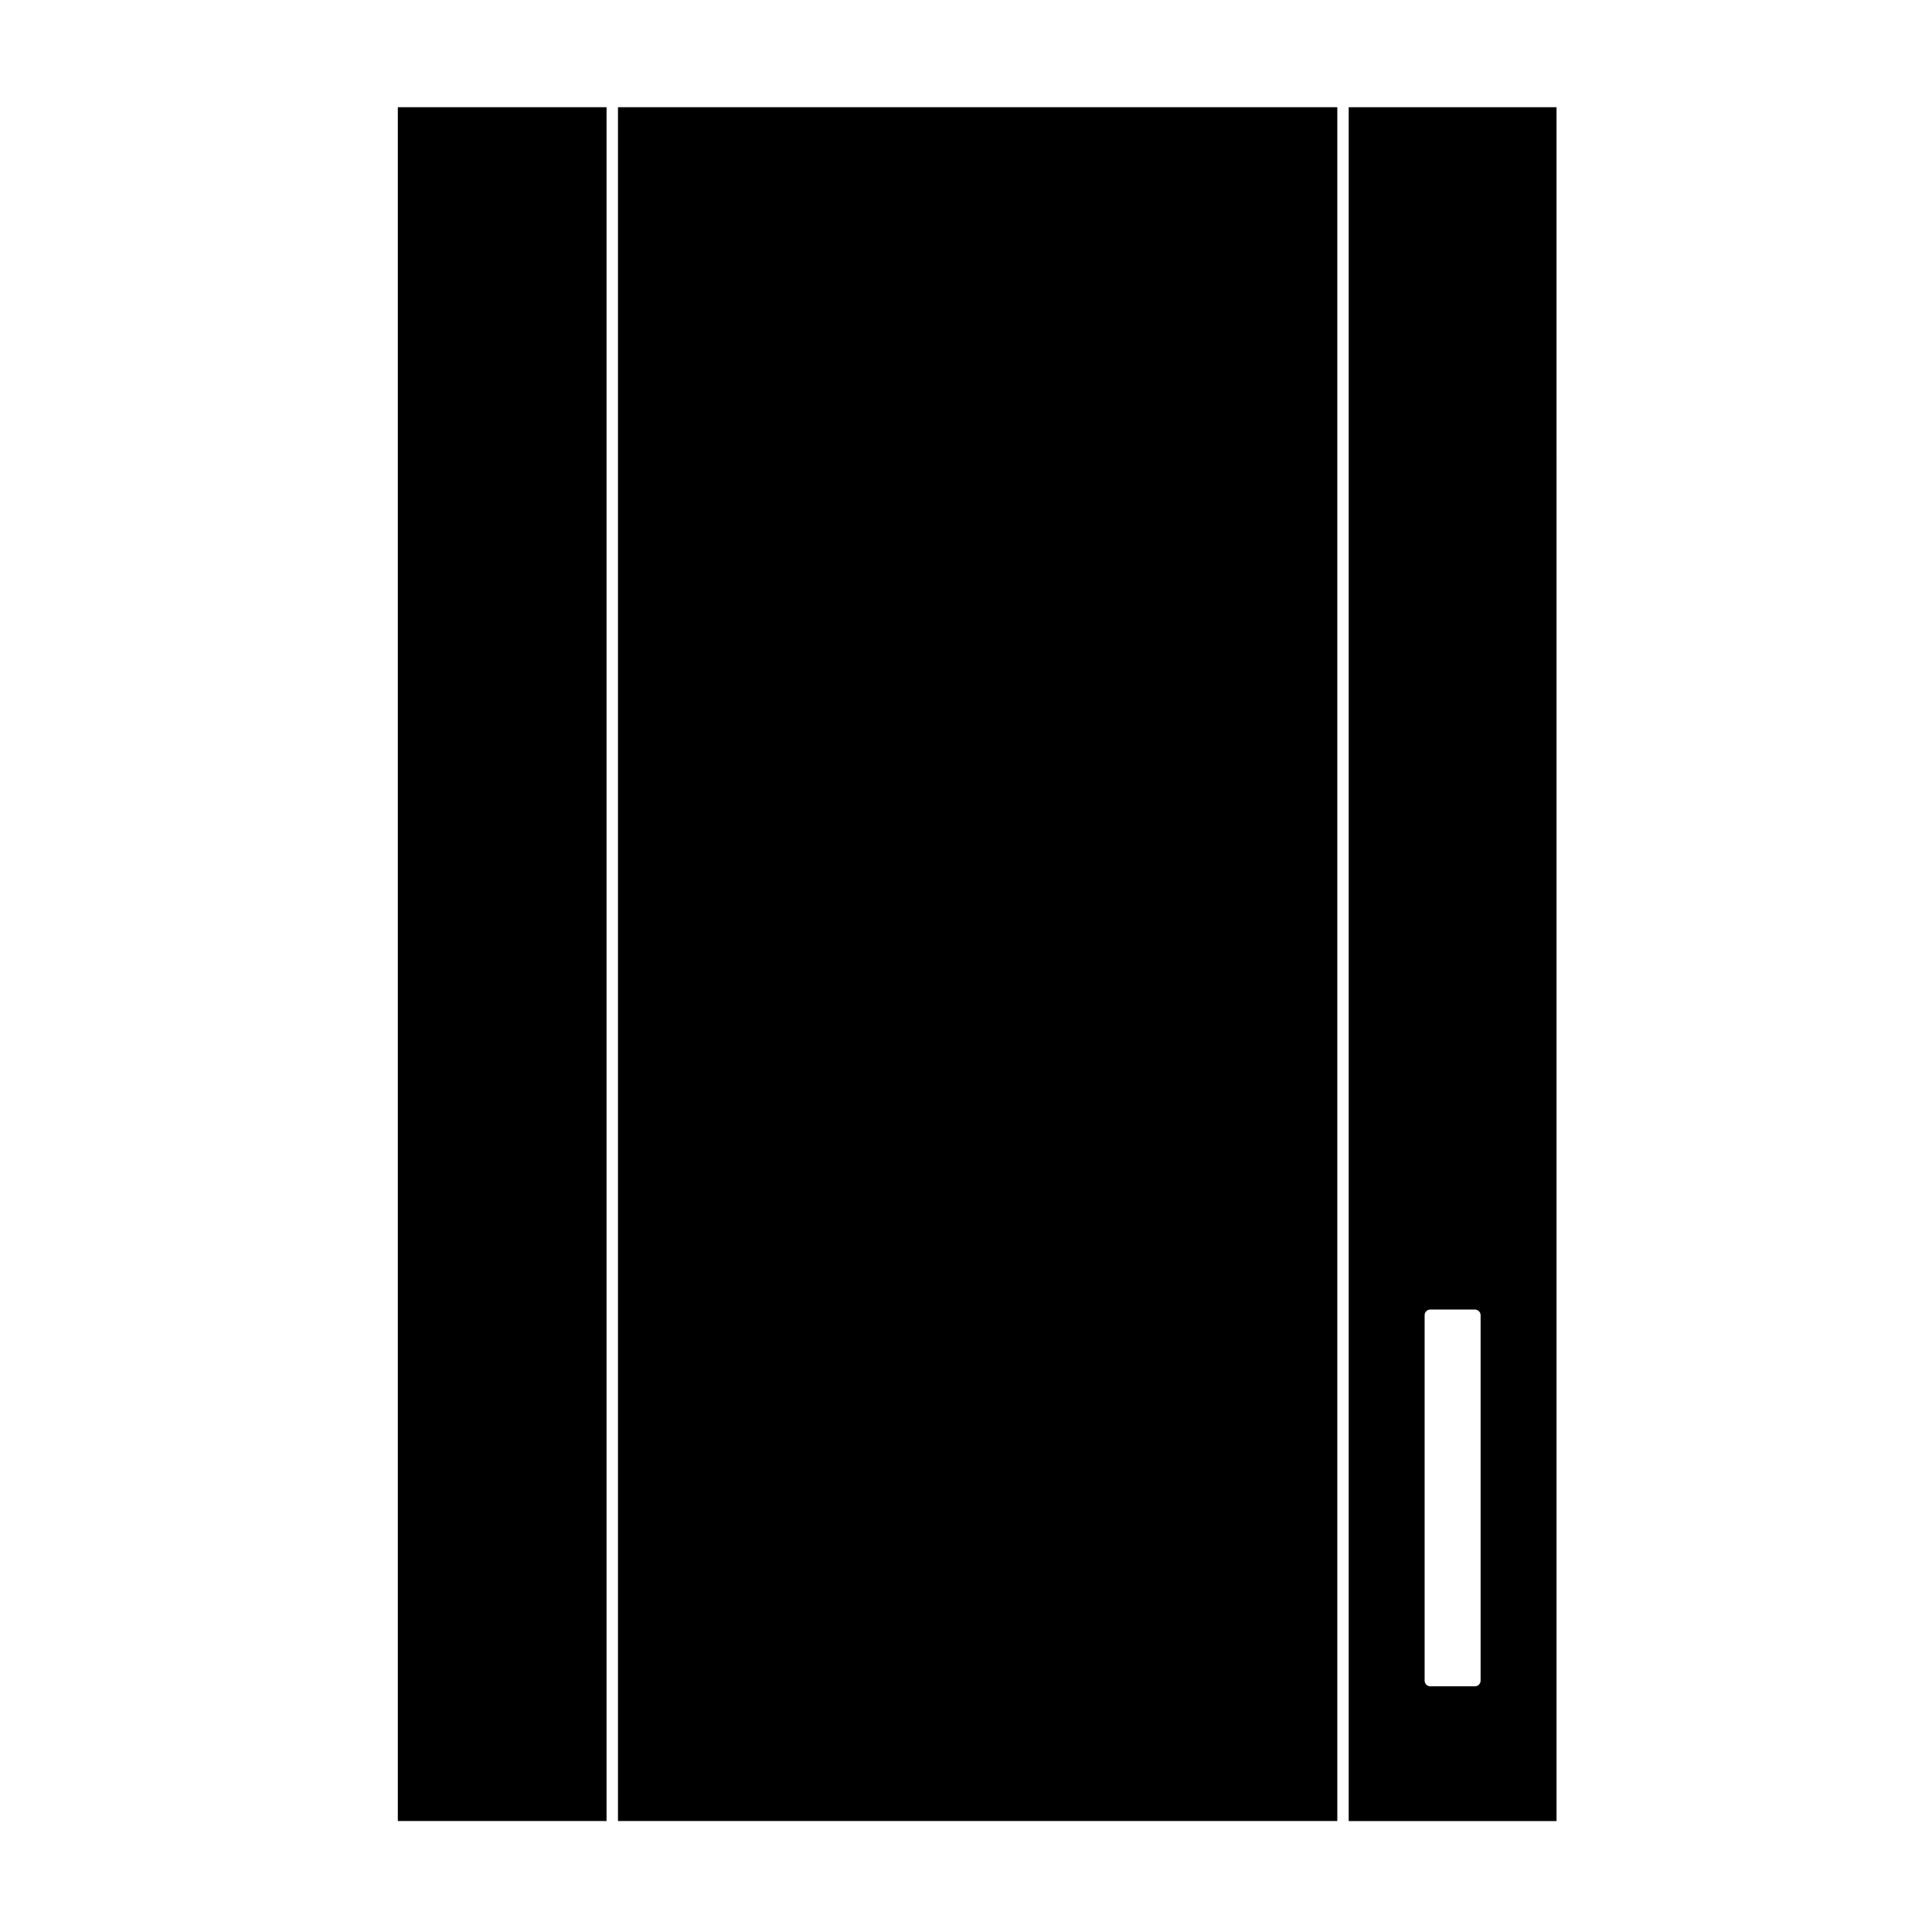 <?xml version="1.0" encoding="UTF-8"?>
<!-- Uploaded to: SVG Repo, www.svgrepo.com, Generator: SVG Repo Mixer Tools -->
<svg fill="#000000" width="800px" height="800px" version="1.1" viewBox="144 144 512 512" xmlns="http://www.w3.org/2000/svg">
 <g>
  <path d="m249.43 172.41h55.312v454.18h-55.312z"/>
  <path d="m501.42 626.6h55.078l-0.004-454.19h-55.074zm20.121-134.05c0-0.836 0.672-1.512 1.512-1.512h11.809c0.836 0 1.512 0.676 1.512 1.512v96.828c0 0.836-0.676 1.512-1.512 1.512h-11.809c-0.84 0-1.512-0.676-1.512-1.512z"/>
  <path d="m307.77 172.41h190.63v454.18h-190.63z"/>
 </g>
</svg>